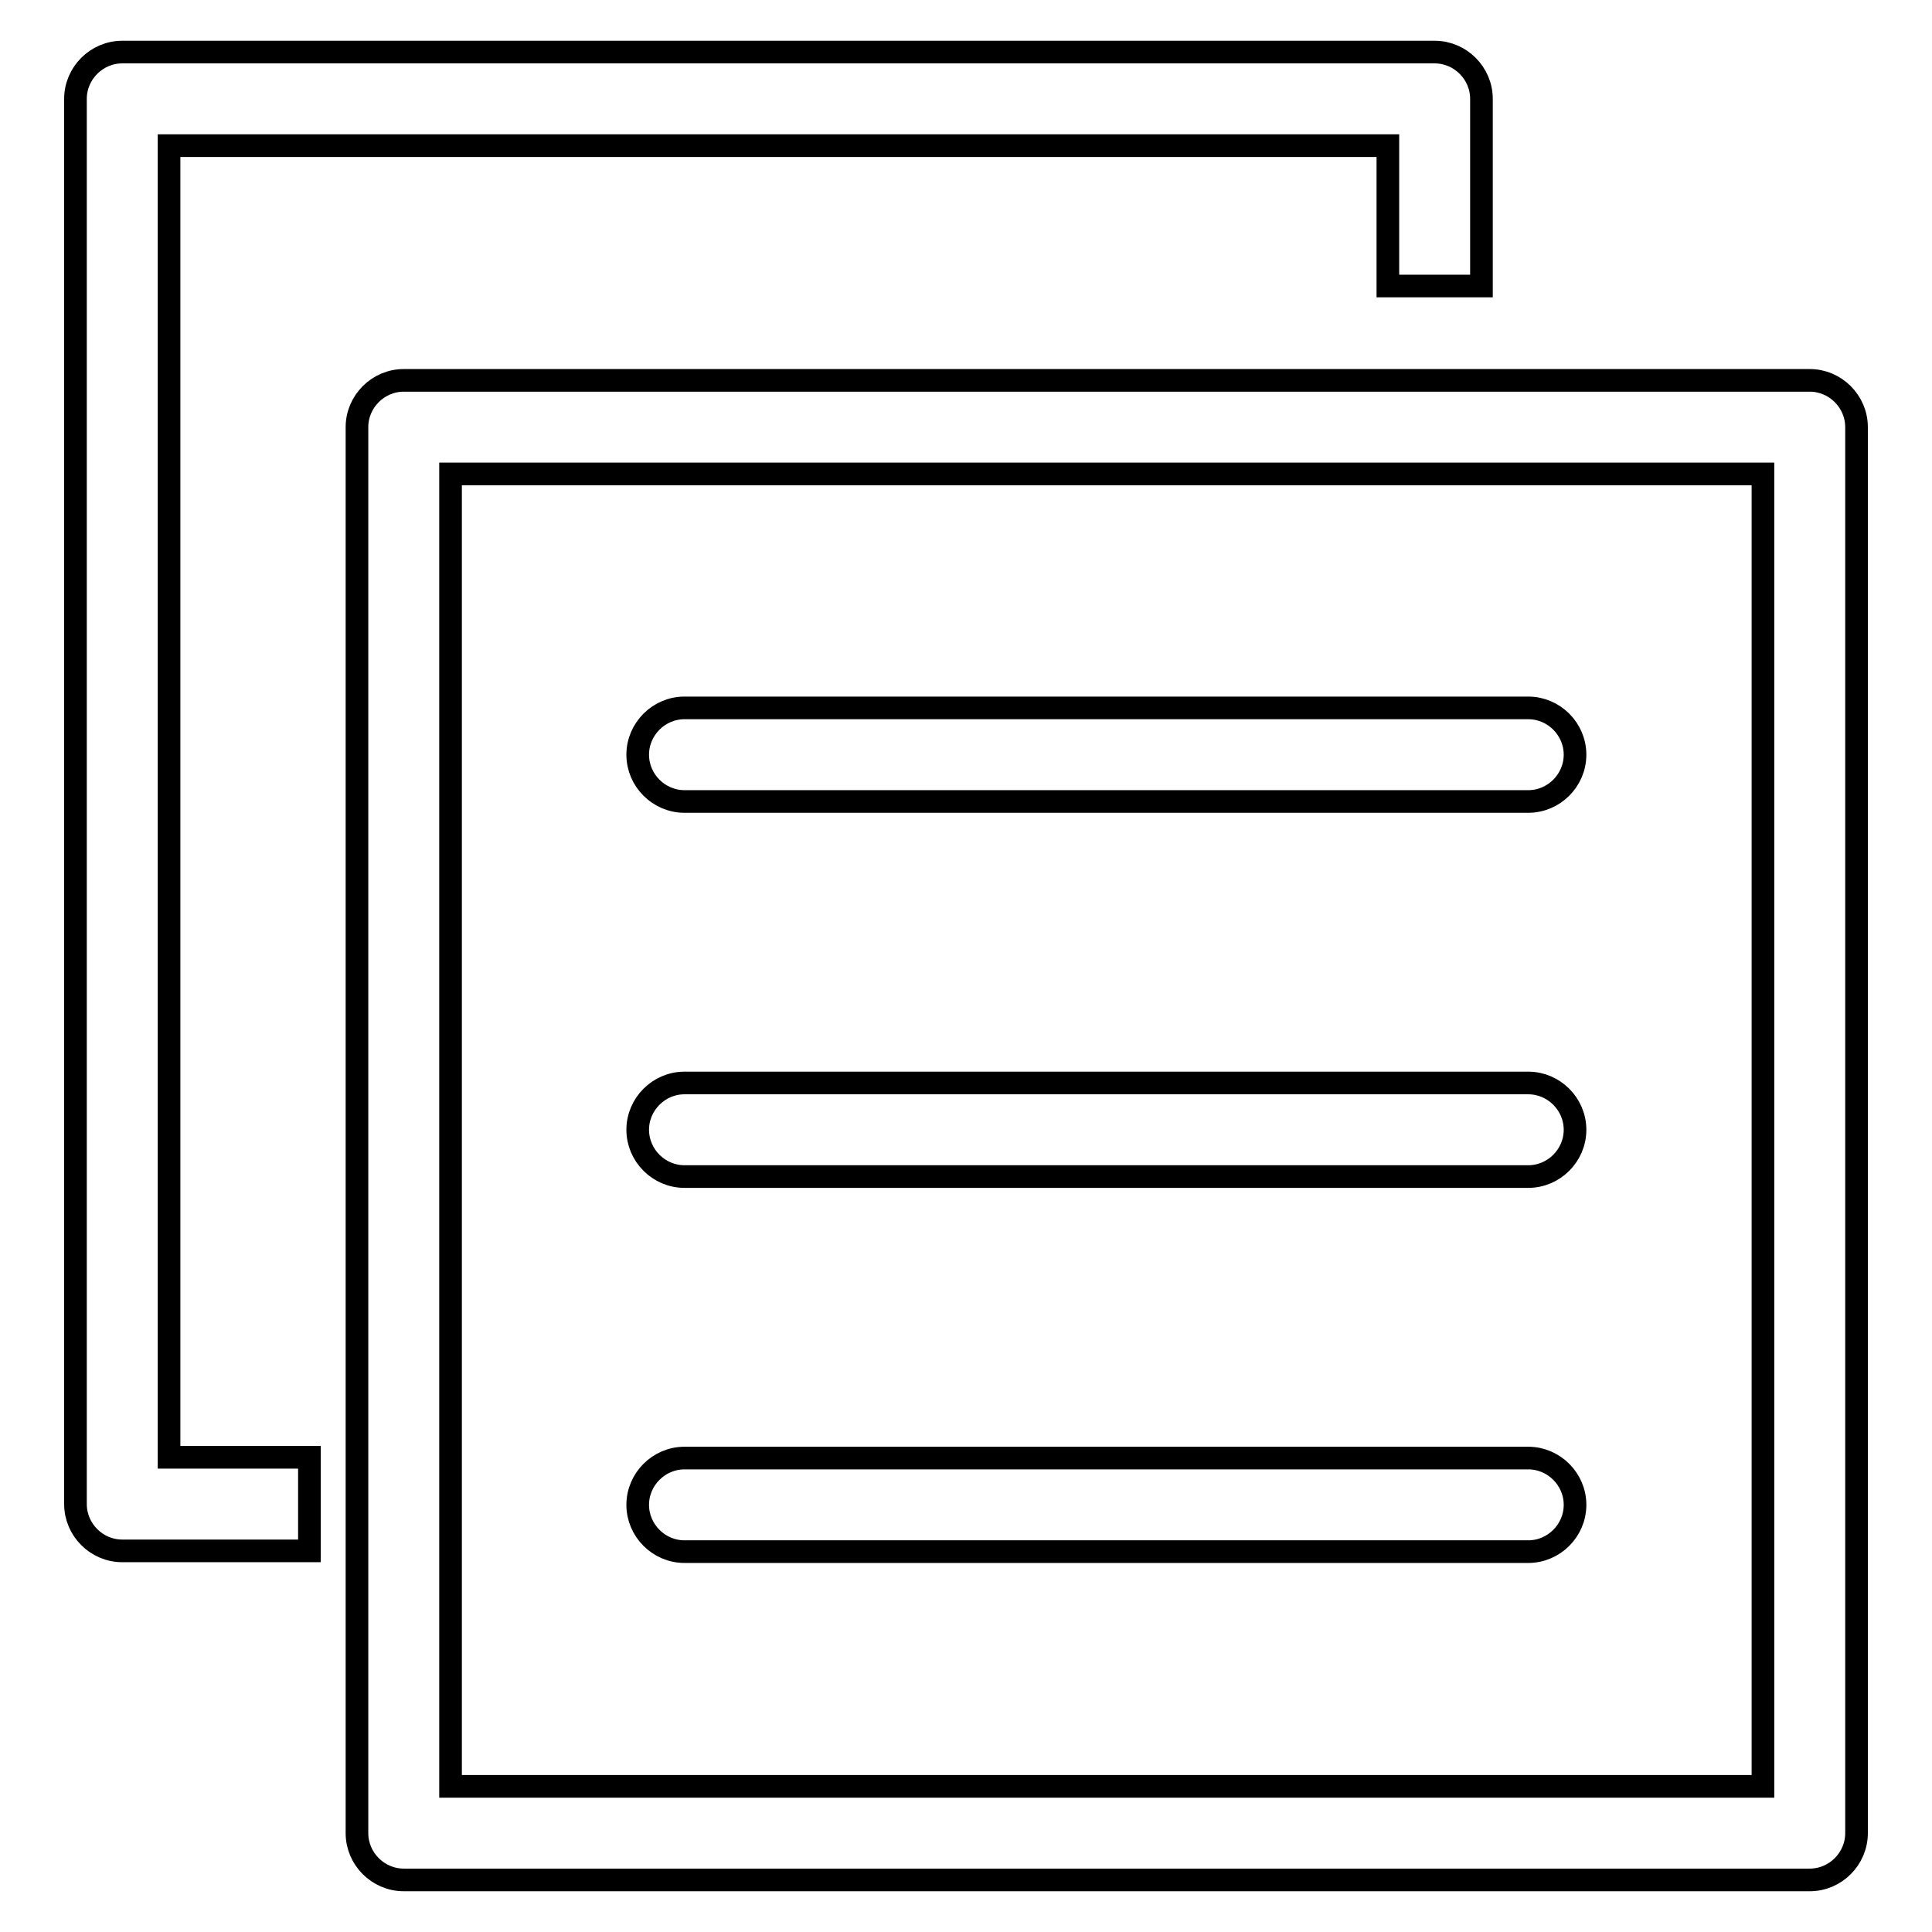 <?xml version="1.0" encoding="utf-8"?>
<!-- Svg Vector Icons : http://www.onlinewebfonts.com/icon -->
<!DOCTYPE svg PUBLIC "-//W3C//DTD SVG 1.1//EN" "http://www.w3.org/Graphics/SVG/1.1/DTD/svg11.dtd">
<svg version="1.1" xmlns="http://www.w3.org/2000/svg" xmlns:xlink="http://www.w3.org/1999/xlink" x="0px" y="0px" viewBox="0 0 256 256" enable-background="new 0 0 256 256" xml:space="preserve">
<g><g><path stroke-width="3" fill-opacity="0" stroke="#000000"  d="M239.8,249.1H53.5c-3.4,0-6.2-2.8-6.2-6.2l0,0l0,0V56.6l0,0l0,0c0-3.4,2.8-6.2,6.2-6.2h186.3c3.4,0,6.2,2.8,6.2,6.2l0,0l0,0v186.3l0,0l0,0C246,246.3,243.2,249.1,239.8,249.1z M233.6,62.8H59.7v173.9h173.9V62.8z M90.7,93.8h111.8c3.4,0,6.2,2.8,6.2,6.2l0,0c0,3.4-2.8,6.2-6.2,6.2H90.7c-3.4,0-6.2-2.8-6.2-6.2l0,0C84.5,96.6,87.3,93.8,90.7,93.8z M90.7,143.5h111.8c3.4,0,6.2,2.8,6.2,6.2l0,0c0,3.4-2.8,6.2-6.2,6.2H90.7c-3.4,0-6.2-2.8-6.2-6.2l0,0C84.5,146.3,87.3,143.5,90.7,143.5z M90.7,193.2h111.8c3.4,0,6.2,2.8,6.2,6.2l0,0c0,3.4-2.8,6.2-6.2,6.2H90.7c-3.4,0-6.2-2.8-6.2-6.2l0,0C84.5,196,87.3,193.2,90.7,193.2z M183.9,19.3H22.4v24.8v124.2v24.8h18.6v12.4H16.2c-3.4,0-6.2-2.8-6.2-6.2v-6.2v-24.8V44.2V19.3v-6.2c0-3.4,2.8-6.2,6.2-6.2h173.9c3.4,0,6.2,2.8,6.2,6.2v6.2v18.6h-12.4L183.9,19.3L183.9,19.3z"/></g></g>
</svg>